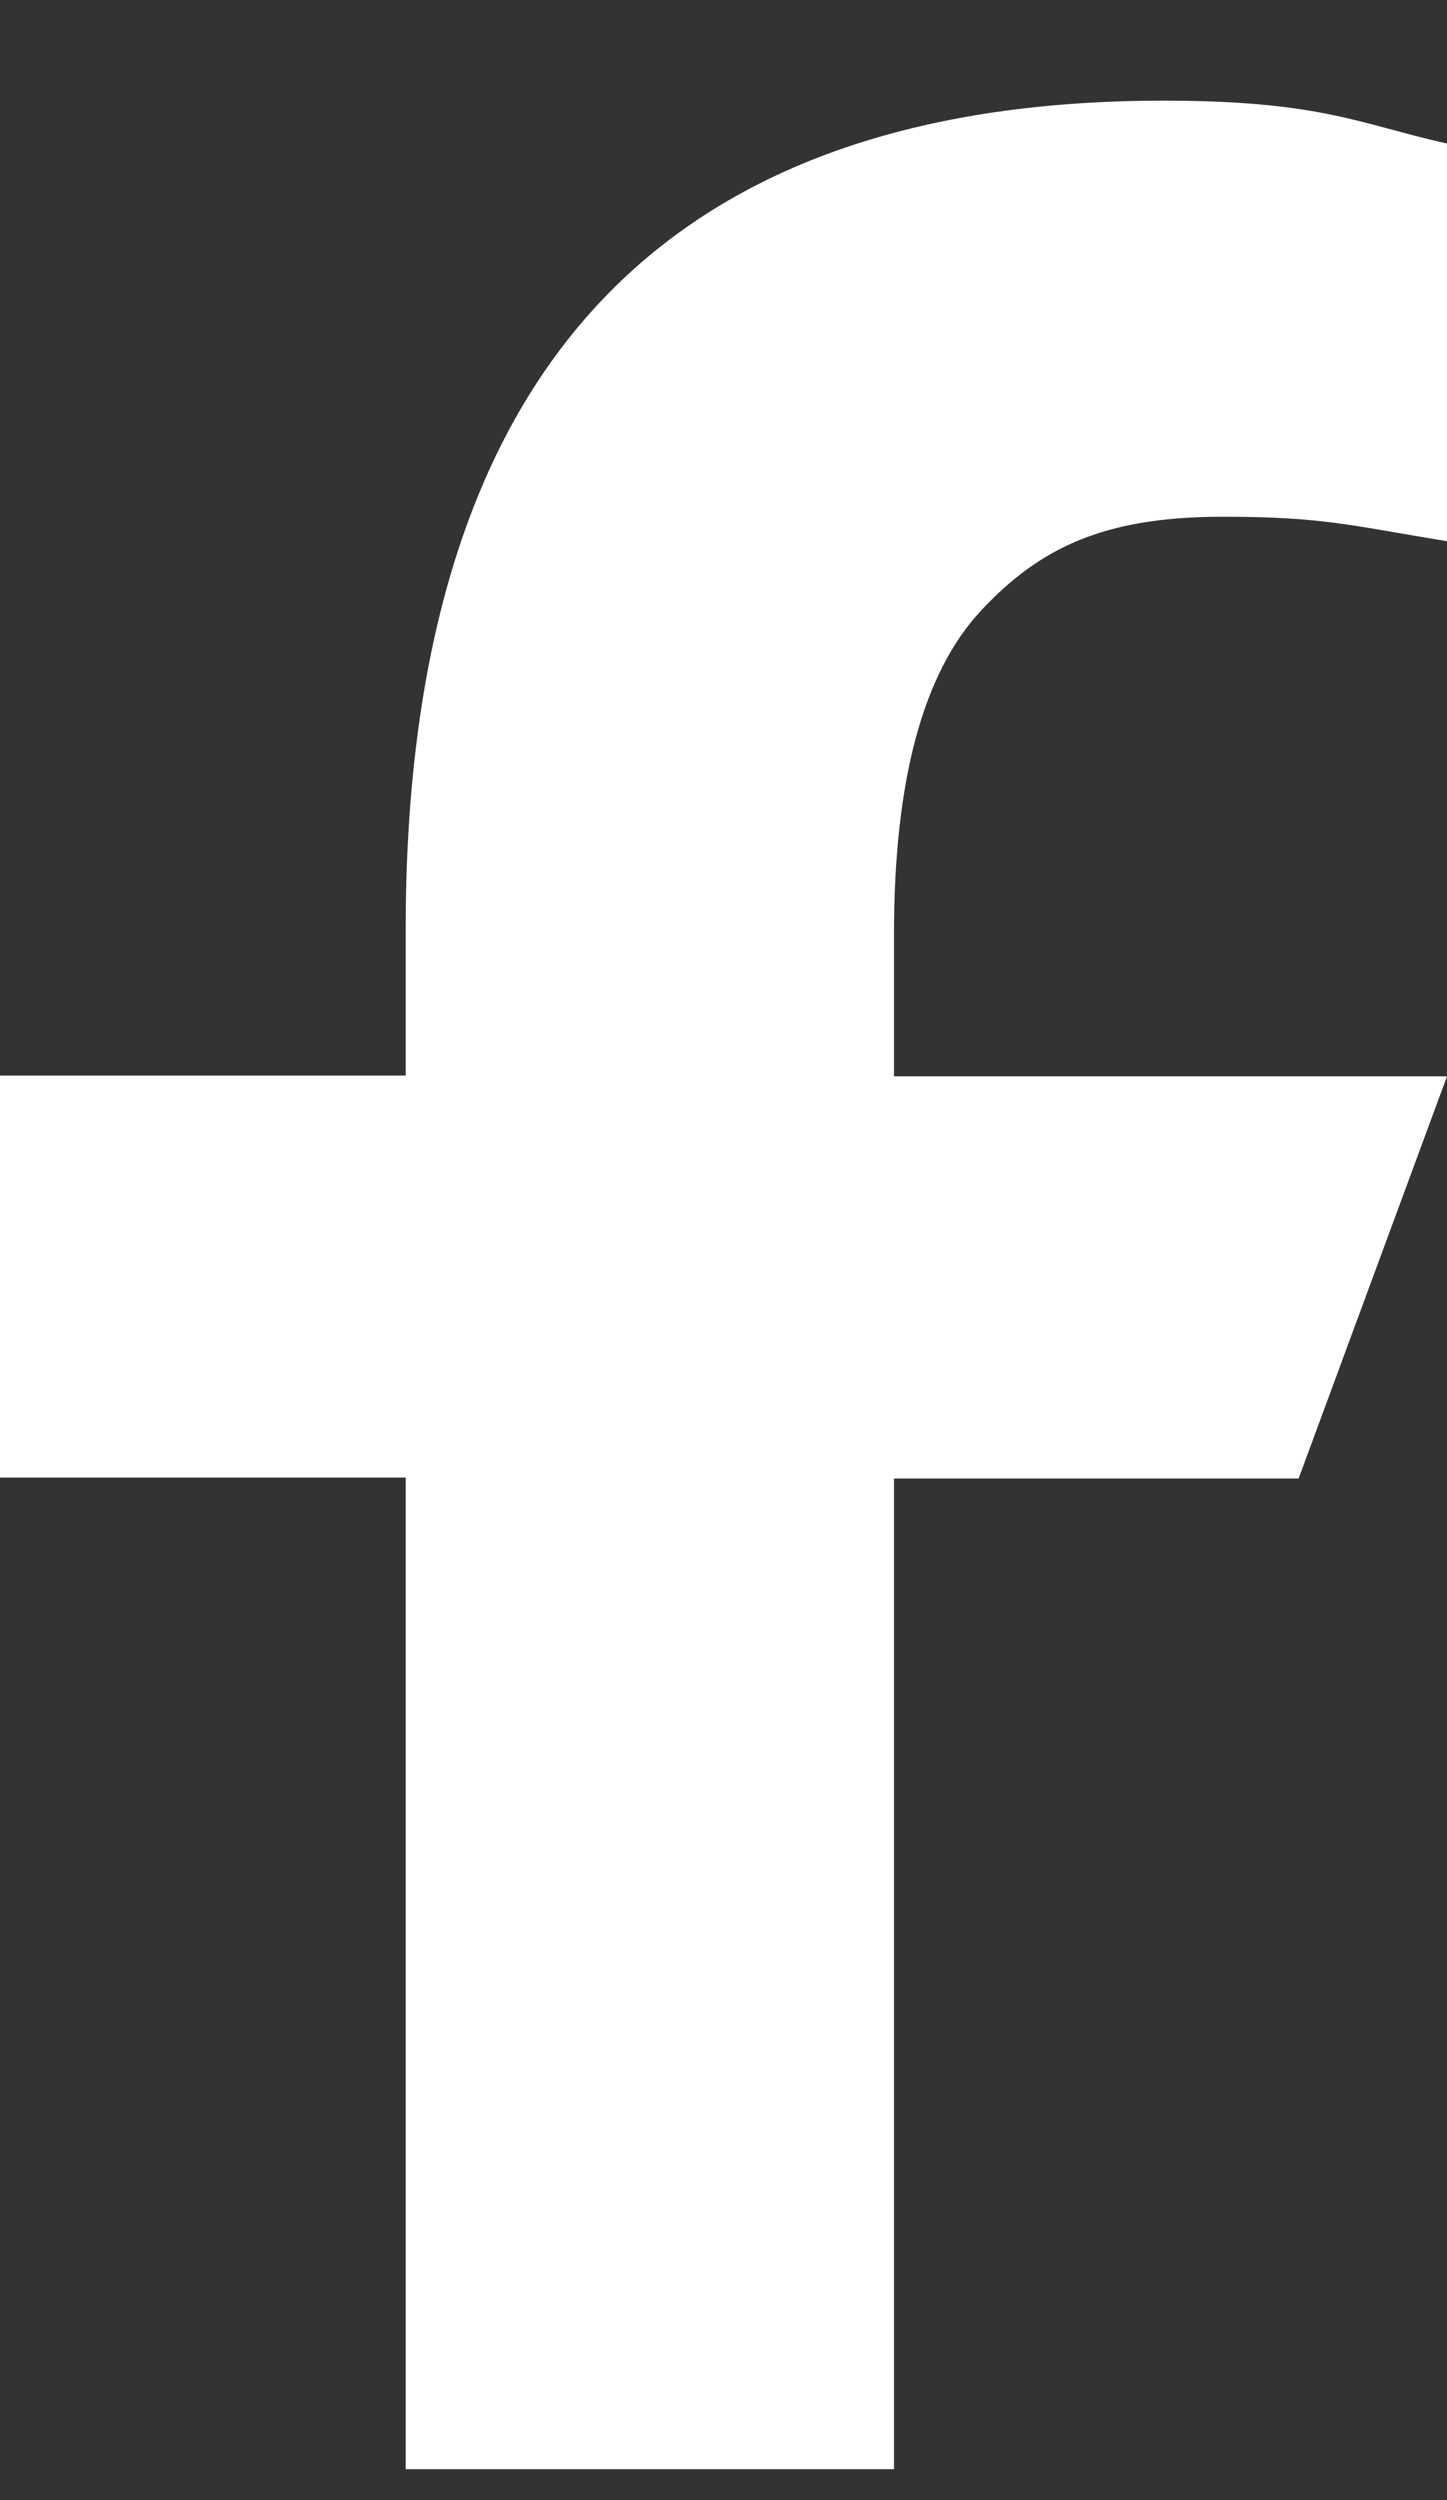 <svg viewBox="0 0 11 19" fill="none" xmlns="http://www.w3.org/2000/svg">
<rect x="0" y="0" width="11" height="19" fill="#333333" stroke="none"/>
<path d="M6.796 11.229V18.765H3.084V11.229H0V8.174H3.084V7.062C3.084 2.935 4.933 0.765 8.844 0.765C10.043 0.765 10.343 0.944 11 1.091V4.113C10.265 3.993 10.058 3.927 9.294 3.927C8.387 3.927 7.902 4.166 7.459 4.639C7.017 5.112 6.796 5.93 6.796 7.102V8.18H11L9.872 11.236H6.796V11.229Z" fill="white"/>
</svg>
